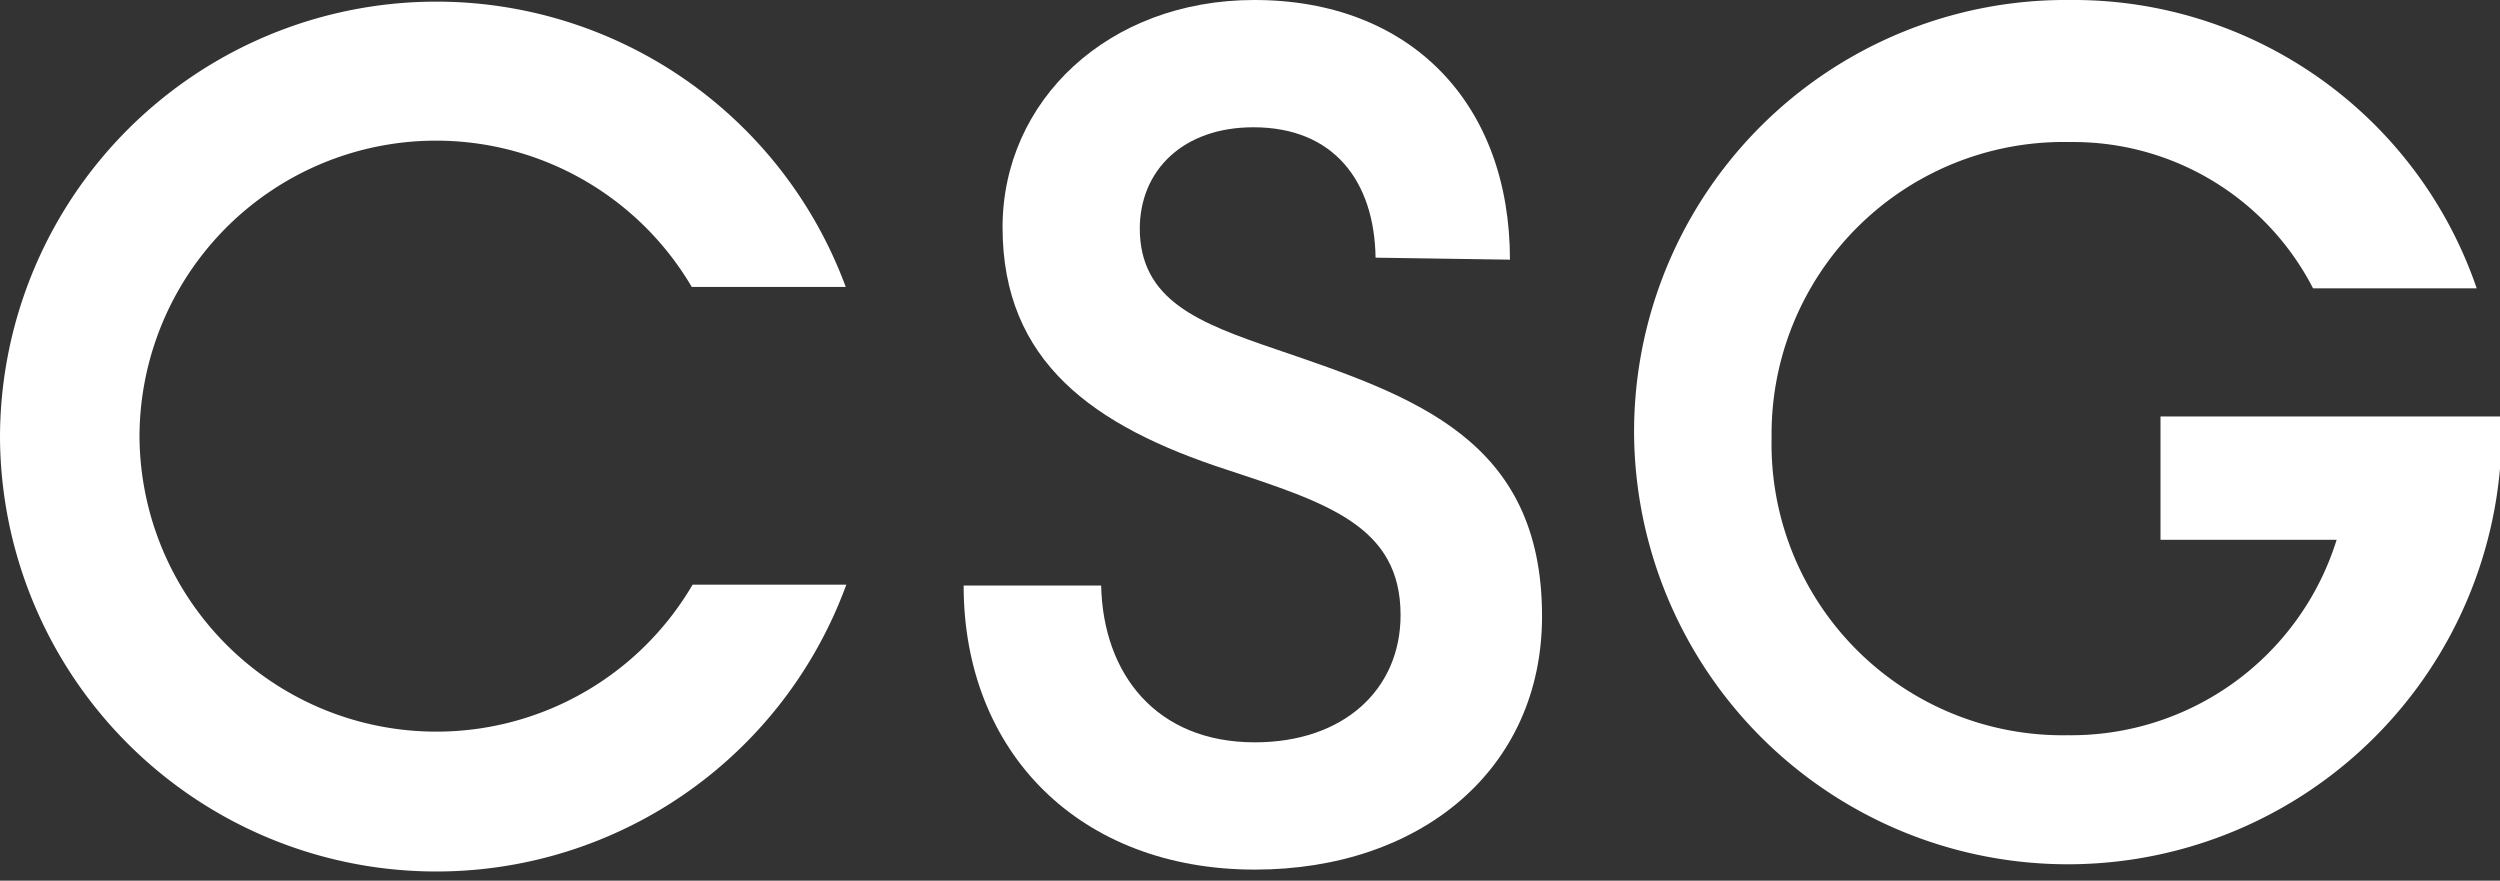 <svg id="Ebene_2" data-name="Ebene 2" xmlns="http://www.w3.org/2000/svg" viewBox="0 0 88 31"><rect x="0" y="0" width="88" height="31" fill="#333333" stroke="none"/><defs><style>.cls-1{fill:#fff;}</style></defs><path class="cls-1" d="M4.91,15.37A10.44,10.44,0,0,1,24.35,10.1h5.42A15.36,15.36,0,0,0,0,15.37a15.36,15.36,0,0,0,29.79,5.21H24.38A10.45,10.45,0,0,1,4.91,15.37"/><path class="cls-1" d="M40.12,8.06c0-2.08,1.54-3.58,4-3.58,2.83,0,4.26,1.9,4.3,4.59l4.73.07c0-5.48-3.48-9.14-9-9.14C39,0,35.29,3.55,35.29,8c0,4.73,3.19,7,7.88,8.53,3.58,1.18,6.13,2,6.13,5.12,0,2.62-2,4.48-5.13,4.48-3.47,0-5.34-2.4-5.41-5.52H33.92c0,5.88,4.09,10,10.25,10,5.81,0,10.11-3.51,10.11-8.92,0-6.24-4.52-7.74-9.35-9.39-2.73-.93-4.81-1.72-4.81-4.27"/><path class="cls-1" d="M88.05,14.66h-12V19h6.2a9.79,9.79,0,0,1-9.46,6.88A10.25,10.25,0,0,1,62.36,15.41,10.28,10.28,0,0,1,72.86,5a9.49,9.49,0,0,1,8.56,5.15h5.76A15,15,0,0,0,72.86,0a15.2,15.2,0,0,0-15.34,15.3,15.27,15.27,0,1,0,30.53-.68"/></svg>